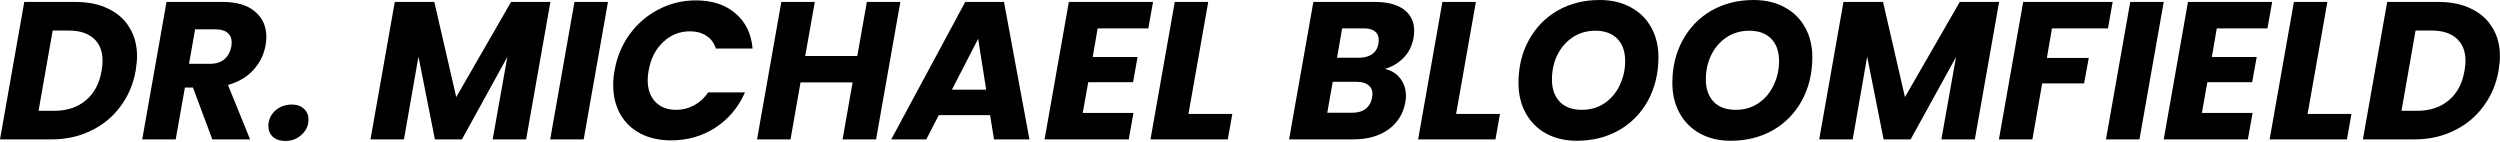<svg width="2171" height="123" viewBox="0 0 2171 123" fill="none" xmlns="http://www.w3.org/2000/svg">
<path d="M65.79 1.7C76.783 1.7 86.247 3.683 94.18 7.65C102.227 11.503 108.347 17 112.54 24.14C116.847 31.167 119 39.44 119 48.96C119 52.247 118.603 56.383 117.81 61.37C115.77 73.043 111.35 83.413 104.55 92.48C97.863 101.547 89.307 108.573 78.88 113.56C68.567 118.547 57.177 121.04 44.71 121.04H0L21.08 1.7H65.79ZM47.26 96.22C58.253 96.22 67.377 93.16 74.63 87.04C81.883 80.92 86.417 72.363 88.23 61.37C88.797 57.97 89.08 55.137 89.08 52.87C89.08 44.483 86.53 38.023 81.43 33.49C76.33 28.843 69.077 26.52 59.67 26.52H45.73L33.49 96.22H47.26Z" fill="black"/>
<path d="M193.386 1.7C205.739 1.7 215.146 4.533 221.606 10.2C228.066 15.753 231.296 23.007 231.296 31.96C231.296 34.567 231.069 37.003 230.616 39.27C229.256 47.203 225.799 54.287 220.246 60.52C214.692 66.753 207.269 71.173 197.976 73.78L217.186 121.04H184.376L167.546 75.99H160.576L152.586 121.04H123.516L144.596 1.7H193.386ZM200.866 40.46C201.092 38.647 201.206 37.457 201.206 36.89C201.206 33.263 200.016 30.487 197.636 28.56C195.369 26.52 191.969 25.5 187.436 25.5H169.416L164.146 55.42H182.166C187.492 55.42 191.686 54.117 194.746 51.51C197.919 48.903 199.959 45.22 200.866 40.46Z" fill="black"/>
<path d="M247.844 122.4C243.311 122.4 239.684 121.21 236.964 118.83C234.357 116.337 233.054 113.22 233.054 109.48C233.054 104.267 234.981 99.847 238.834 96.22C242.801 92.593 247.674 90.78 253.454 90.78C257.874 90.78 261.387 92.027 263.994 94.52C266.601 96.9 267.904 100.017 267.904 103.87C267.904 108.97 265.921 113.333 261.954 116.96C258.101 120.587 253.397 122.4 247.844 122.4Z" fill="black"/>
<path d="M477.968 1.7L456.888 121.04H427.818L440.568 49.47L401.128 121.04H377.668L363.388 49.13L350.808 121.04H321.738L342.818 1.7H377.158L396.198 84.32L443.798 1.7H477.968Z" fill="black"/>
<path d="M527.943 1.7L506.863 121.04H477.793L498.873 1.7H527.943Z" fill="black"/>
<path d="M533.71 61.2C535.75 49.413 540.113 38.93 546.8 29.75C553.6 20.457 561.986 13.26 571.96 8.16C581.933 2.947 592.7 0.34 604.26 0.34C618.426 0.34 629.873 4.08 638.6 11.56C647.44 19.04 652.426 29.24 653.56 42.16H621.6C620.126 37.287 617.406 33.603 613.44 31.11C609.586 28.503 604.826 27.2 599.16 27.2C590.206 27.2 582.443 30.317 575.87 36.55C569.296 42.67 565.103 50.887 563.29 61.2C562.723 64.373 562.44 67.15 562.44 69.53C562.44 77.463 564.65 83.753 569.07 88.4C573.49 93.047 579.553 95.37 587.26 95.37C592.813 95.37 597.97 94.067 602.73 91.46C607.603 88.853 611.683 85.113 614.97 80.24H646.93C641.263 93.16 632.706 103.36 621.26 110.84C609.813 118.207 597.006 121.89 582.84 121.89C572.64 121.89 563.743 119.907 556.15 115.94C548.556 111.973 542.72 106.363 538.64 99.11C534.56 91.857 532.52 83.413 532.52 73.78C532.52 69.473 532.916 65.28 533.71 61.2Z" fill="black"/>
<path d="M781.862 1.7L760.782 121.04H731.712L740.382 71.57H695.162L686.492 121.04H657.422L678.502 1.7H707.572L699.242 48.62H744.462L752.792 1.7H781.862Z" fill="black"/>
<path d="M859.798 99.96H815.258L804.378 121.04H773.948L838.208 1.7H871.868L893.968 121.04H863.198L859.798 99.96ZM856.398 77.86L849.428 33.66L826.648 77.86H856.398Z" fill="black"/>
<path d="M953.179 24.65L948.929 49.47H987.859L983.949 71.4H945.019L940.259 98.09H984.289L980.209 121.04H907.109L928.189 1.7H1001.29L997.209 24.65H953.179Z" fill="black"/>
<path d="M1032.06 98.94H1070.14L1066.23 121.04H999.082L1020.16 1.7H1049.23L1032.06 98.94Z" fill="black"/>
<path d="M1227.56 32.64C1226.32 39.667 1223.43 45.503 1218.89 50.15C1214.36 54.797 1208.92 58.027 1202.57 59.84C1208.24 61.087 1212.72 63.863 1216 68.17C1219.29 72.477 1220.93 77.52 1220.93 83.3C1220.93 85.113 1220.76 86.87 1220.42 88.57C1218.72 98.543 1213.85 106.477 1205.8 112.37C1197.76 118.15 1187.5 121.04 1175.03 121.04H1119.44L1140.52 1.7H1194.24C1205.01 1.7 1213.34 3.91 1219.23 8.33C1225.13 12.75 1228.07 18.87 1228.07 26.69C1228.07 28.617 1227.9 30.6 1227.56 32.64ZM1179.96 50.15C1184.84 50.15 1188.75 49.073 1191.69 46.92C1194.64 44.767 1196.45 41.65 1197.13 37.57C1197.25 36.89 1197.3 35.983 1197.3 34.85C1197.3 31.563 1196.23 29.07 1194.07 27.37C1191.92 25.557 1188.75 24.65 1184.55 24.65H1165.51L1161.09 50.15H1179.96ZM1191.52 84.66C1191.75 83.3 1191.86 82.28 1191.86 81.6C1191.86 78.313 1190.67 75.763 1188.29 73.95C1185.91 72.023 1182.63 71.06 1178.43 71.06H1157.35L1152.59 97.92H1174.01C1179 97.92 1182.97 96.787 1185.91 94.52C1188.86 92.253 1190.73 88.967 1191.52 84.66Z" fill="black"/>
<path d="M1264.48 98.94H1302.56L1298.65 121.04H1231.5L1252.58 1.7H1281.65L1264.48 98.94Z" fill="black"/>
<path d="M1369.3 122.23C1359.21 122.23 1350.32 120.133 1342.61 115.94C1335.02 111.747 1329.12 105.853 1324.93 98.26C1320.74 90.667 1318.64 81.94 1318.64 72.08C1318.64 58.14 1321.64 45.73 1327.65 34.85C1333.66 23.857 1341.99 15.3 1352.64 9.18C1363.41 3.06 1375.59 0 1389.19 0C1399.39 0 1408.34 2.097 1416.05 6.29C1423.76 10.37 1429.71 16.207 1433.9 23.8C1438.09 31.28 1440.19 39.893 1440.19 49.64C1440.19 63.58 1437.19 76.103 1431.18 87.21C1425.17 98.203 1416.79 106.817 1406.02 113.05C1395.25 119.17 1383.01 122.23 1369.3 122.23ZM1373.72 95.37C1381.2 95.37 1387.77 93.443 1393.44 89.59C1399.11 85.737 1403.47 80.58 1406.53 74.12C1409.7 67.547 1411.29 60.463 1411.29 52.87C1411.29 44.71 1409.02 38.307 1404.49 33.66C1399.96 29.013 1393.61 26.69 1385.45 26.69C1377.97 26.69 1371.34 28.617 1365.56 32.47C1359.89 36.323 1355.47 41.48 1352.3 47.94C1349.24 54.287 1347.71 61.313 1347.71 69.02C1347.71 77.18 1349.98 83.64 1354.51 88.4C1359.04 93.047 1365.45 95.37 1373.72 95.37Z" fill="black"/>
<path d="M1502.94 122.23C1492.86 122.23 1483.96 120.133 1476.25 115.94C1468.66 111.747 1462.77 105.853 1458.57 98.26C1454.38 90.667 1452.28 81.94 1452.28 72.08C1452.28 58.14 1455.29 45.73 1461.29 34.85C1467.3 23.857 1475.63 15.3 1486.28 9.18C1497.05 3.06 1509.23 0 1522.83 0C1533.03 0 1541.99 2.097 1549.69 6.29C1557.4 10.37 1563.35 16.207 1567.54 23.8C1571.74 31.28 1573.83 39.893 1573.83 49.64C1573.83 63.58 1570.83 76.103 1564.82 87.21C1558.82 98.203 1550.43 106.817 1539.66 113.05C1528.9 119.17 1516.66 122.23 1502.94 122.23ZM1507.36 95.37C1514.84 95.37 1521.42 93.443 1527.08 89.59C1532.75 85.737 1537.11 80.58 1540.17 74.12C1543.35 67.547 1544.93 60.463 1544.93 52.87C1544.93 44.71 1542.67 38.307 1538.13 33.66C1533.6 29.013 1527.25 26.69 1519.09 26.69C1511.61 26.69 1504.98 28.617 1499.2 32.47C1493.54 36.323 1489.12 41.48 1485.94 47.94C1482.88 54.287 1481.35 61.313 1481.35 69.02C1481.35 77.18 1483.62 83.64 1488.15 88.4C1492.69 93.047 1499.09 95.37 1507.36 95.37Z" fill="black"/>
<path d="M1736.03 1.7L1714.95 121.04H1685.88L1698.63 49.47L1659.19 121.04H1635.73L1621.45 49.13L1608.87 121.04H1579.8L1600.88 1.7H1635.22L1654.26 84.32L1701.86 1.7H1736.03Z" fill="black"/>
<path d="M1834.63 1.7L1830.55 24.65H1781.93L1777.51 50.32H1813.89L1809.81 72.42H1773.43L1764.93 121.04H1735.86L1756.94 1.7H1834.63Z" fill="black"/>
<path d="M1878.98 1.7L1857.9 121.04H1828.83L1849.91 1.7H1878.98Z" fill="black"/>
<path d="M1925.03 24.65L1920.78 49.47H1959.71L1955.8 71.4H1916.87L1912.11 98.09H1956.14L1952.06 121.04H1878.96L1900.04 1.7H1973.14L1969.06 24.65H1925.03Z" fill="black"/>
<path d="M2003.92 98.94H2042L2038.09 121.04H1970.94L1992.02 1.7H2021.09L2003.92 98.94Z" fill="black"/>
<path d="M2117.74 1.7C2128.74 1.7 2138.2 3.683 2146.13 7.65C2154.18 11.503 2160.3 17 2164.49 24.14C2168.8 31.167 2170.95 39.44 2170.95 48.96C2170.95 52.247 2170.56 56.383 2169.76 61.37C2167.72 73.043 2163.3 83.413 2156.5 92.48C2149.82 101.547 2141.26 108.573 2130.83 113.56C2120.52 118.547 2109.13 121.04 2096.66 121.04H2051.95L2073.03 1.7H2117.74ZM2099.21 96.22C2110.21 96.22 2119.33 93.16 2126.58 87.04C2133.84 80.92 2138.37 72.363 2140.18 61.37C2140.75 57.97 2141.03 55.137 2141.03 52.87C2141.03 44.483 2138.48 38.023 2133.38 33.49C2128.28 28.843 2121.03 26.52 2111.62 26.52H2097.68L2085.44 96.22H2099.21Z" fill="black"/>
</svg>
